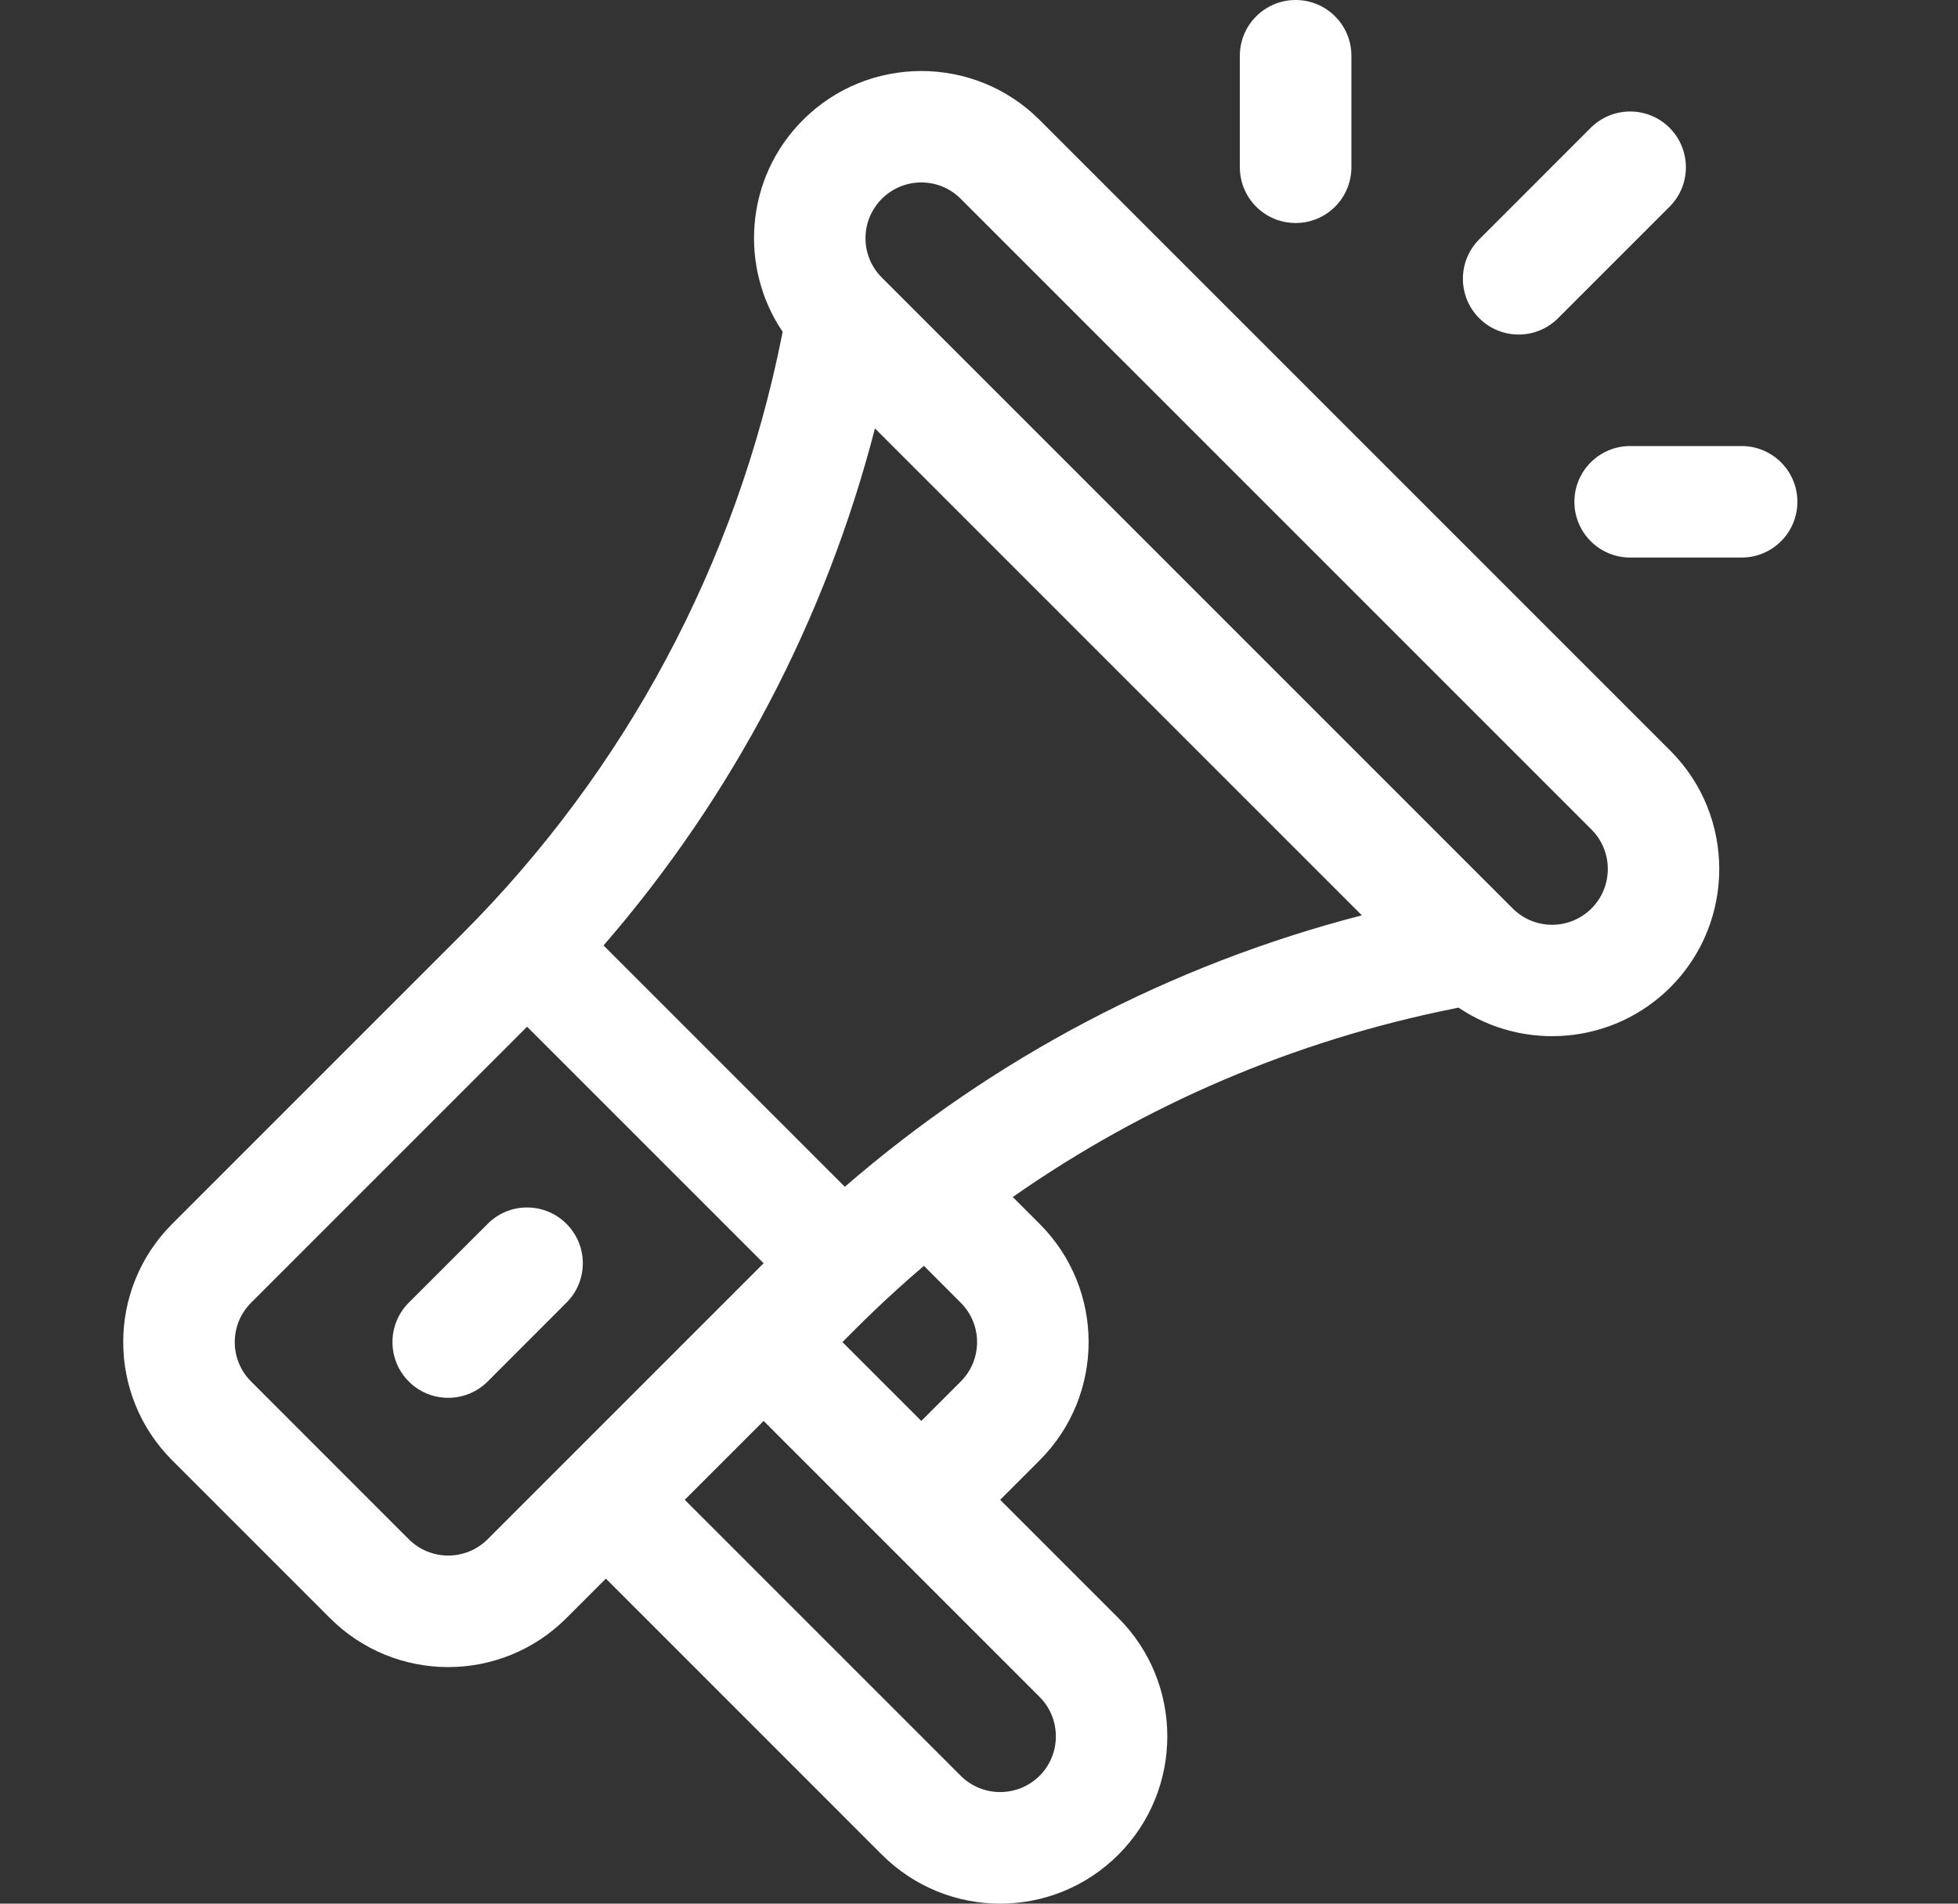 <svg width="36" height="35" viewBox="0 0 36 35" fill="none" xmlns="http://www.w3.org/2000/svg">
<rect x="0" y="0" width="36" height="35" fill="#333333" stroke="none"/>
<g clip-path="url(#clip0)">
<path d="M30.712 13.803L19.114 2.205C17.915 1.006 15.964 1.006 14.764 2.205C13.687 3.283 13.594 4.926 14.39 6.1L14.374 6.181C13.537 10.362 11.502 14.166 8.487 17.181L3.167 22.501C1.965 23.703 1.965 25.648 3.167 26.85L6.066 29.749C7.268 30.951 9.213 30.951 10.415 29.749L11.14 29.024L16.214 34.099C17.416 35.3 19.361 35.301 20.563 34.099C21.762 32.9 21.762 30.948 20.563 29.749L18.389 27.575L19.114 26.85C20.316 25.648 20.316 23.703 19.114 22.501L18.621 22.008C21.044 20.312 23.797 19.131 26.735 18.543L26.817 18.526C28.017 19.336 29.657 19.206 30.712 18.152H30.712C31.91 16.953 31.91 15.002 30.712 13.803ZM8.966 28.3C8.565 28.7 7.917 28.7 7.516 28.3L4.617 25.4C4.216 25 4.216 24.351 4.617 23.951L9.691 18.877L14.04 23.226C13.543 23.722 9.474 27.791 8.966 28.3ZM19.114 31.199C19.513 31.599 19.513 32.249 19.114 32.649C18.714 33.048 18.064 33.048 17.664 32.649L12.59 27.575L14.04 26.125L19.114 31.199ZM15.489 24.675C15.797 24.367 16.259 23.895 16.987 23.273L17.664 23.951C18.065 24.351 18.065 25 17.664 25.4L16.939 26.125L15.489 24.675ZM15.533 21.82L11.097 17.383C13.474 14.638 15.177 11.397 16.087 7.877L25.039 16.829C21.519 17.739 18.278 19.442 15.533 21.82ZM29.262 16.702C28.861 17.103 28.213 17.103 27.812 16.702L16.214 5.104C15.813 4.704 15.813 4.055 16.214 3.655C16.615 3.254 17.263 3.254 17.664 3.655L29.262 15.252C29.661 15.652 29.661 16.302 29.262 16.702Z" fill="white"/>
<path d="M10.415 22.501C10.015 22.1 9.366 22.1 8.966 22.501L7.516 23.95C7.116 24.351 7.116 25 7.516 25.4C7.916 25.8 8.565 25.8 8.966 25.4L10.415 23.95C10.816 23.55 10.816 22.901 10.415 22.501Z" fill="white"/>
<path d="M23.822 0C23.255 0 22.796 0.459 22.796 1.025V3.075C22.796 3.642 23.255 4.1 23.822 4.1C24.388 4.1 24.847 3.642 24.847 3.075V1.025C24.847 0.459 24.388 0 23.822 0Z" fill="white"/>
<path d="M32.022 8.201H29.972C29.406 8.201 28.947 8.66 28.947 9.226C28.947 9.792 29.406 10.251 29.972 10.251H32.022C32.588 10.251 33.047 9.792 33.047 9.226C33.047 8.66 32.588 8.201 32.022 8.201Z" fill="white"/>
<path d="M30.697 2.35C30.297 1.95 29.648 1.95 29.247 2.35L27.197 4.401C26.797 4.801 26.797 5.45 27.197 5.85C27.597 6.251 28.246 6.251 28.647 5.85L30.697 3.8C31.097 3.4 31.097 2.751 30.697 2.35Z" fill="white"/>
</g>
<defs>
<clipPath id="clip0">
<rect width="35" height="35" fill="white" transform="translate(0.156)"/>
</clipPath>
</defs>
</svg>
